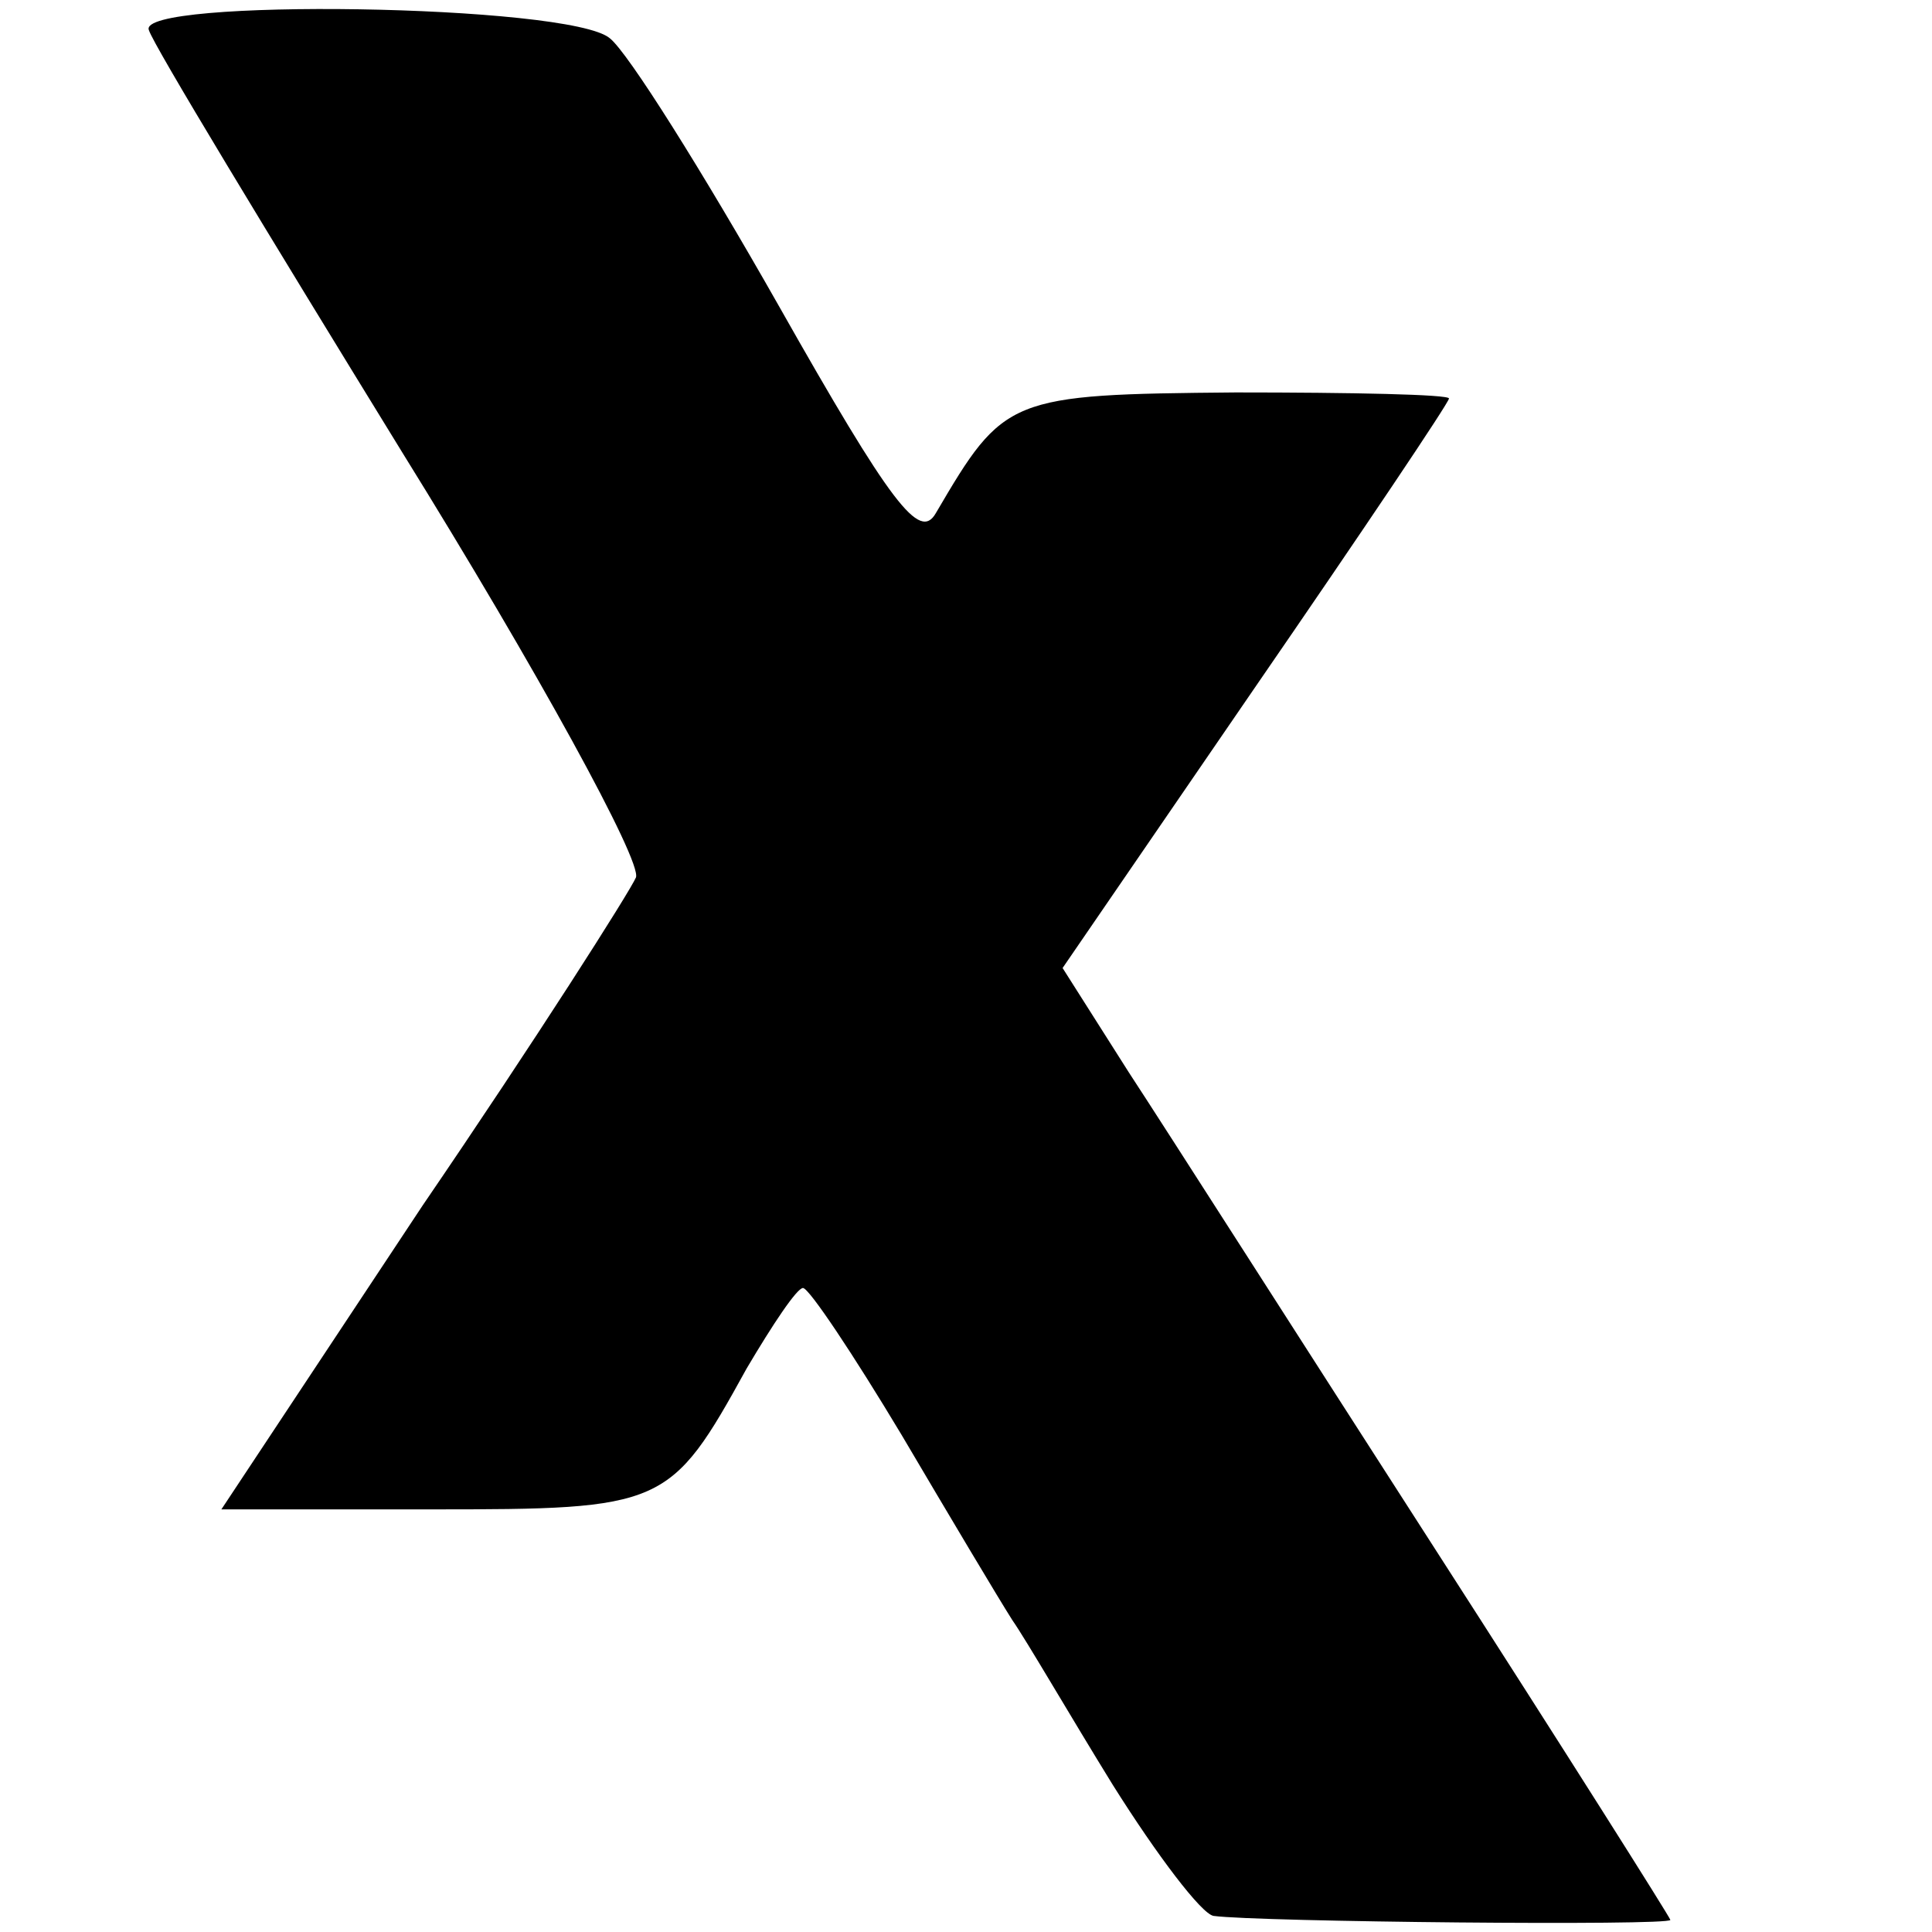 <?xml version="1.0" standalone="no"?>
<!DOCTYPE svg PUBLIC "-//W3C//DTD SVG 20010904//EN"
 "http://www.w3.org/TR/2001/REC-SVG-20010904/DTD/svg10.dtd">
<svg version="1.0" xmlns="http://www.w3.org/2000/svg"
 width="96pt" height="96pt" viewBox="0 0 96 96"
 preserveAspectRatio="xMidYMid meet">
<g transform="translate(0,96) scale(0.1,-0.1)"
fill="#000000" stroke="none">
<path d="M74 945 c2 -7 59 -101 126 -210 67 -108 119 -203 116 -211 -3 -7 -50
-81 -106 -163 l-100 -151 104 0 c116 0 119 1 157 70 13 22 25 40 28 40 3 0 25
-33 49 -73 23 -39 48 -81 55 -92 7 -10 29 -48 50 -82 22 -35 44 -64 50 -65 22
-3 227 -5 227 -2 0 1 -53 85 -118 186 -65 101 -132 206 -151 235 l-33 52 96
140 c53 77 96 141 96 143 0 2 -48 3 -106 3 -113 -1 -115 -2 -149 -60 -8 -14
-22 4 -78 103 -38 67 -75 126 -84 133 -20 17 -236 20 -229 4z"/>
</g>
</svg>
